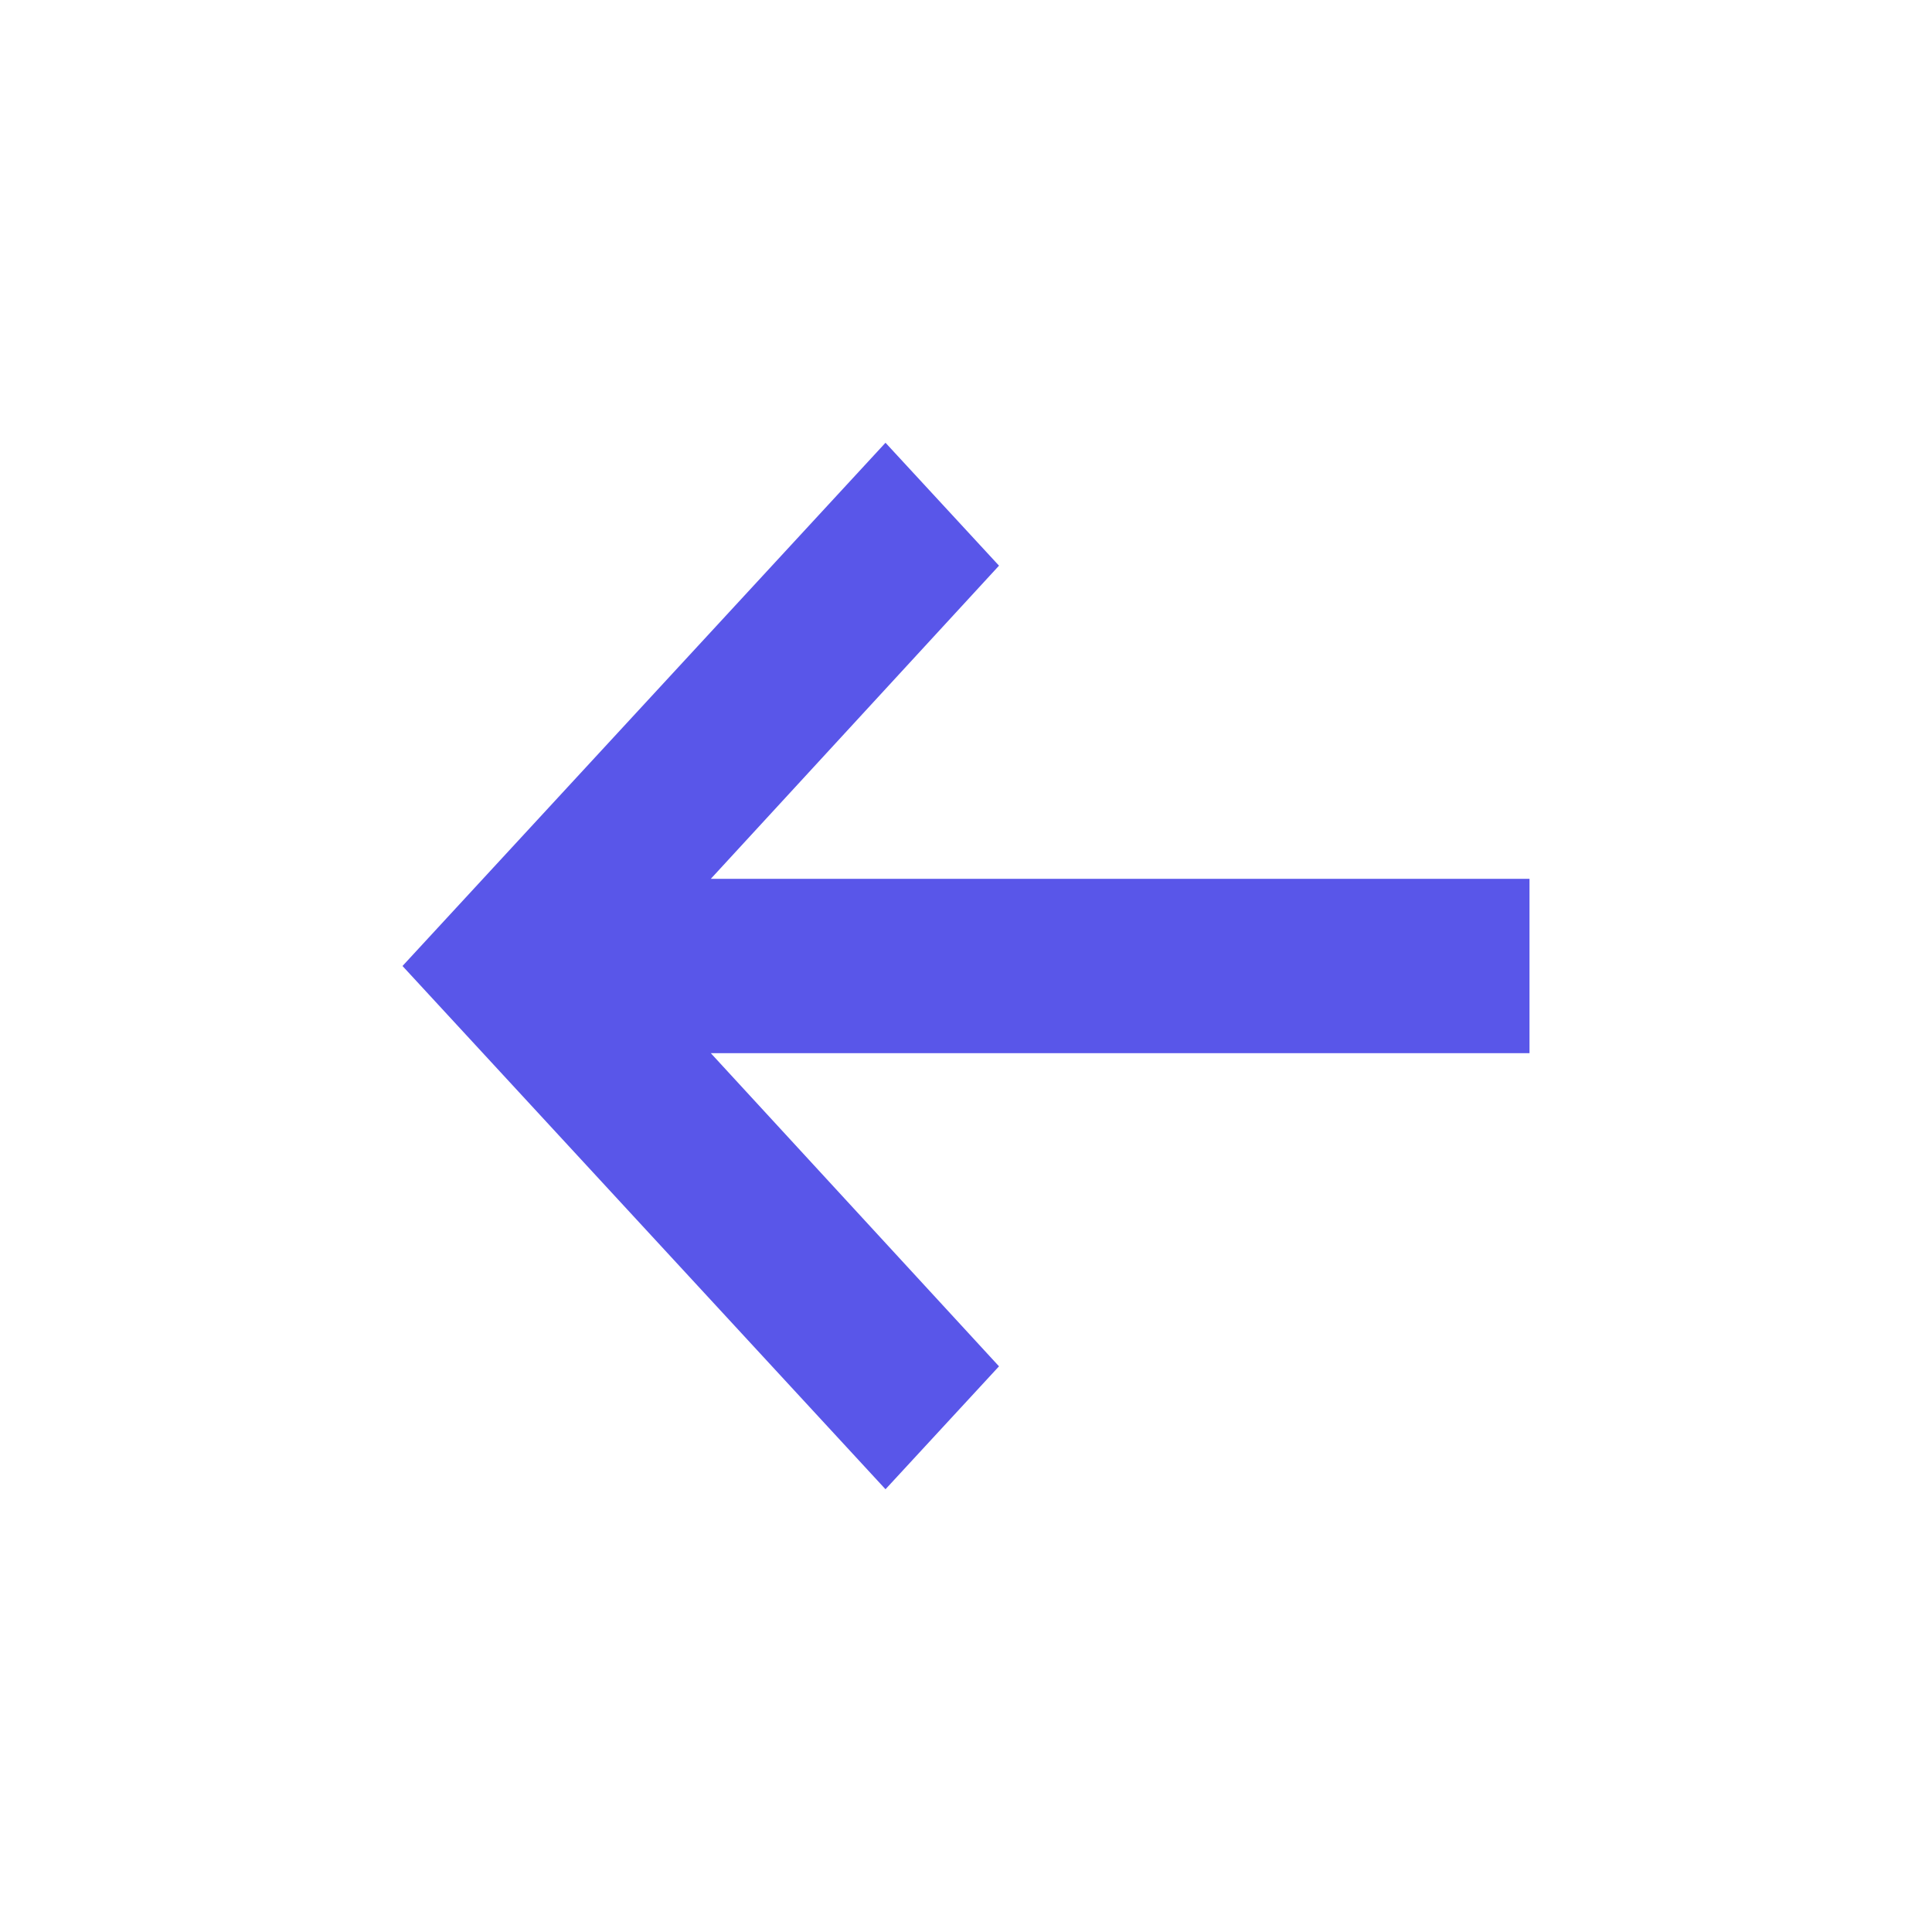 <svg xmlns="http://www.w3.org/2000/svg" width="24" height="24" fill="none"><path fill="#5956E9" fill-rule="evenodd" d="M19 10.917H8.83l3.58-3.89L11 5.5 5 12l6 6.5 1.41-1.527-3.58-3.89H19v-2.166z" clip-rule="evenodd"/></svg>